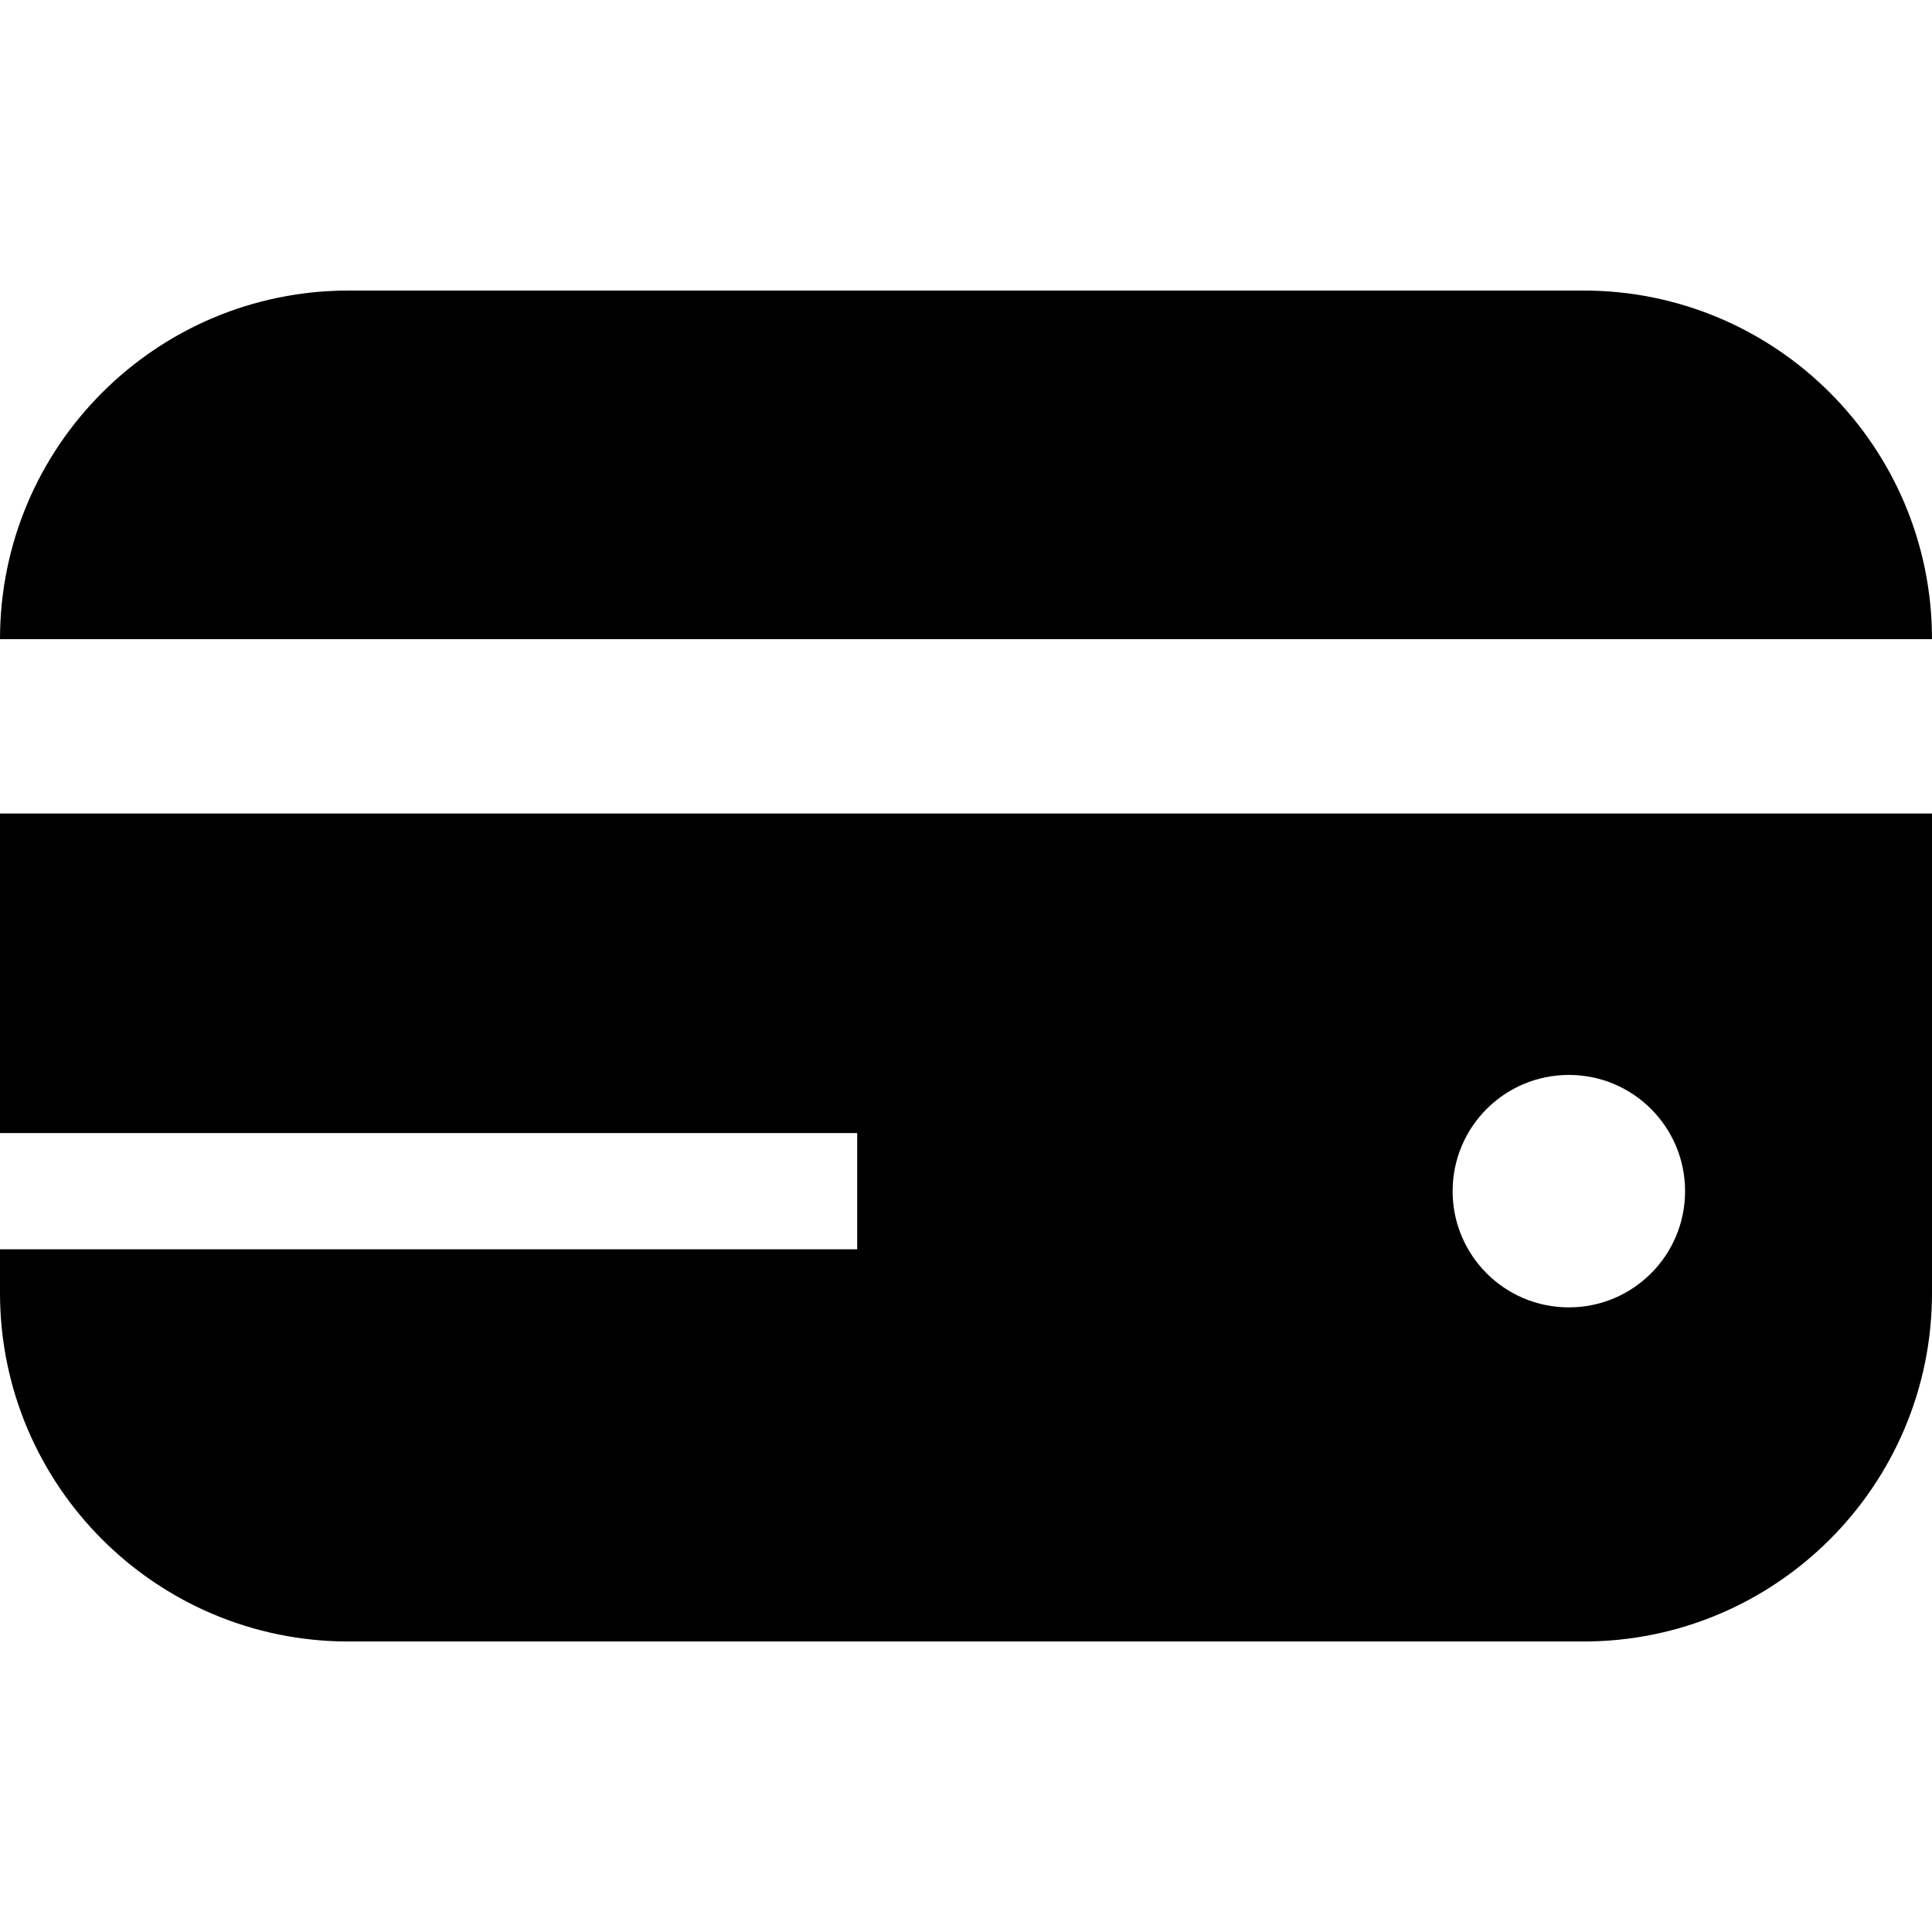 <?xml version="1.0" encoding="iso-8859-1"?>
<!-- Generator: Adobe Illustrator 16.0.0, SVG Export Plug-In . SVG Version: 6.00 Build 0)  -->
<!DOCTYPE svg PUBLIC "-//W3C//DTD SVG 1.1//EN" "http://www.w3.org/Graphics/SVG/1.1/DTD/svg11.dtd">
<svg version="1.1" id="Capa_1" xmlns="http://www.w3.org/2000/svg" xmlns:xlink="http://www.w3.org/1999/xlink" x="0px" y="0px"
	 width="44.333px" height="44.333px" viewBox="0 0 44.333 44.333" style="enable-background:new 0 0 44.333 44.333;"
	 xml:space="preserve">
<g>
	<path d="M36.333,6.667H8c-4.418,0-8,3.582-8,8h44.333C44.333,10.249,40.752,6.667,36.333,6.667z"/>
	<path d="M0,18.667V26h19.67v2.667H0v1c0,4.418,3.582,8,8,8h28.333c4.418,0,8-3.582,8-8v-11H0z M36,30
		c-1.473,0-2.667-1.193-2.667-2.667s1.194-2.667,2.667-2.667s2.667,1.193,2.667,2.667S37.473,30,36,30z"/>
</g>
<g>
</g>
<g>
</g>
<g>
</g>
<g>
</g>
<g>
</g>
<g>
</g>
<g>
</g>
<g>
</g>
<g>
</g>
<g>
</g>
<g>
</g>
<g>
</g>
<g>
</g>
<g>
</g>
<g>
</g>
</svg>
